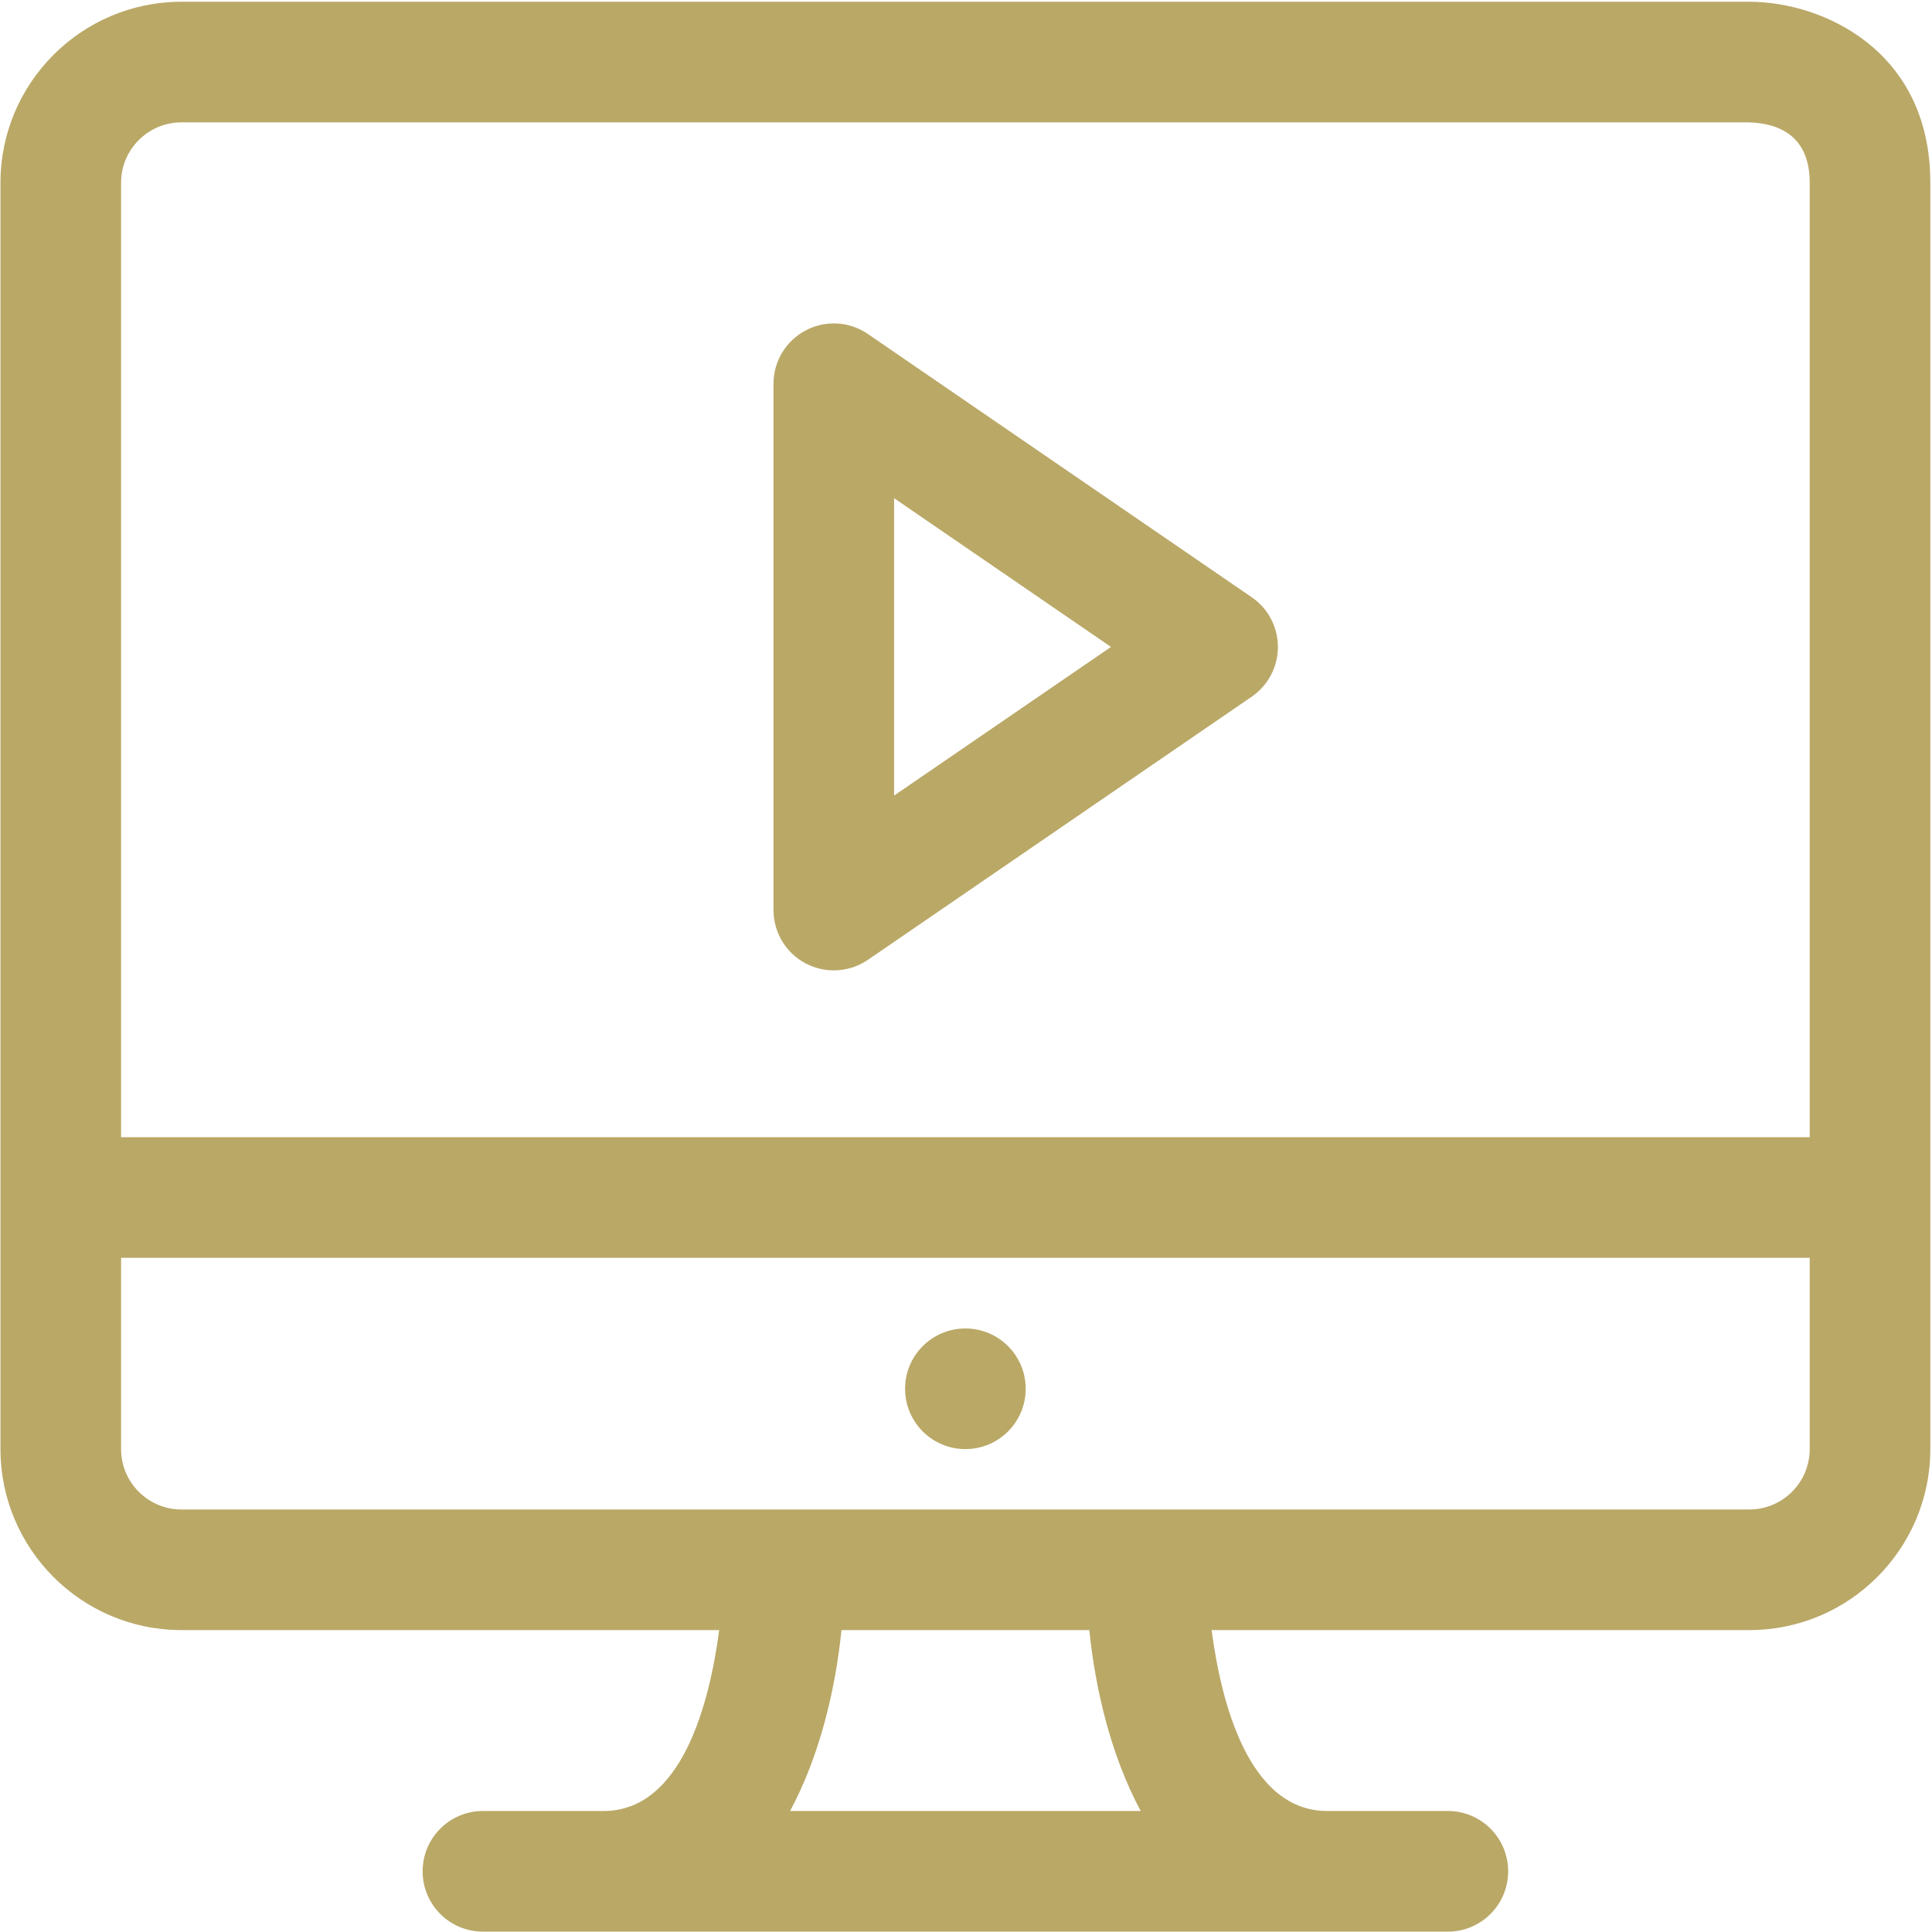 <?xml version="1.0" encoding="UTF-8" standalone="no"?>
<!DOCTYPE svg PUBLIC "-//W3C//DTD SVG 1.1//EN" "http://www.w3.org/Graphics/SVG/1.1/DTD/svg11.dtd">
<svg width="491" height="491" viewBox="0 0 491 491" version="1.1" xmlns="http://www.w3.org/2000/svg" xmlns:xlink="http://www.w3.org/1999/xlink" xml:space="preserve" xmlns:serif="http://www.serif.com/" style="fill-rule:evenodd;clip-rule:evenodd;stroke-linejoin:round;stroke-miterlimit:2;">
    <g transform="matrix(1,0,0,1,-1500.62,-5722.09)">
        <g transform="matrix(4.167,0,0,4.167,0,0)">
            <g>
                <g transform="matrix(1,0,0,-1,405.19,1491)">
                    <path d="M61.624,117.701L-34.008,117.701C-40.091,117.701 -45.041,112.751 -45.041,106.668L-45.041,29.427C-45.041,23.341 -40.091,18.391 -34.008,18.391L-1.208,18.391C-1.781,14.031 -3.444,7.358 -8.261,7.358L-15.616,7.358C-17.648,7.358 -19.294,5.712 -19.294,3.68C-19.294,1.646 -17.648,0 -15.616,0L43.233,0C45.265,0 46.911,1.646 46.911,3.68C46.911,5.712 45.265,7.358 43.233,7.358L35.877,7.358C31.061,7.358 29.398,14.031 28.825,18.391L61.624,18.391C67.708,18.391 72.658,23.341 72.658,29.427L72.658,106.668C72.658,114.762 66.06,117.701 61.624,117.701M-34.008,110.345L61.596,110.345C63.289,110.298 65.302,109.621 65.302,106.668L65.302,48.453L-37.685,48.453L-37.685,106.668C-37.685,108.695 -36.035,110.345 -34.008,110.345M24.501,7.358L3.116,7.358C4.935,10.74 5.882,14.777 6.251,18.391L21.365,18.391C21.735,14.777 22.682,10.74 24.501,7.358M61.624,25.747L-34.008,25.747C-36.035,25.747 -37.685,27.397 -37.685,29.427L-37.685,41.095L65.302,41.095L65.302,29.427C65.302,27.397 63.651,25.747 61.624,25.747" style="fill:rgb(186,168,103);fill-rule:nonzero;"/>
                </g>
                <g transform="matrix(1,0,0,-1,416.873,1461.57)">
                    <path d="M2.125,7.356C0.093,7.356 -1.553,5.71 -1.553,3.678C-1.553,1.646 0.093,0 2.125,0C4.157,0 5.803,1.646 5.803,3.678C5.803,5.71 4.157,7.356 2.125,7.356" style="fill:rgb(186,168,103);fill-rule:nonzero;"/>
                </g>
                <g transform="matrix(1,0,0,-1,408.124,1415.68)">
                    <path d="M1.134,-16.27C1.674,-16.554 2.261,-16.694 2.849,-16.694C3.578,-16.694 4.305,-16.479 4.93,-16.05L28.335,-0.003C29.337,0.684 29.934,1.818 29.934,3.033C29.934,4.248 29.337,5.382 28.335,6.064L4.93,22.116C3.803,22.895 2.337,22.975 1.137,22.338C-0.074,21.704 -0.829,20.451 -0.829,19.084L-0.829,-13.016C-0.829,-14.38 -0.074,-15.635 1.134,-16.27M6.527,12.103L19.753,3.033L6.527,-6.032L6.527,12.103Z" style="fill:rgb(186,168,103);fill-rule:nonzero;"/>
                </g>
            </g>
        </g>
    </g>
</svg>
